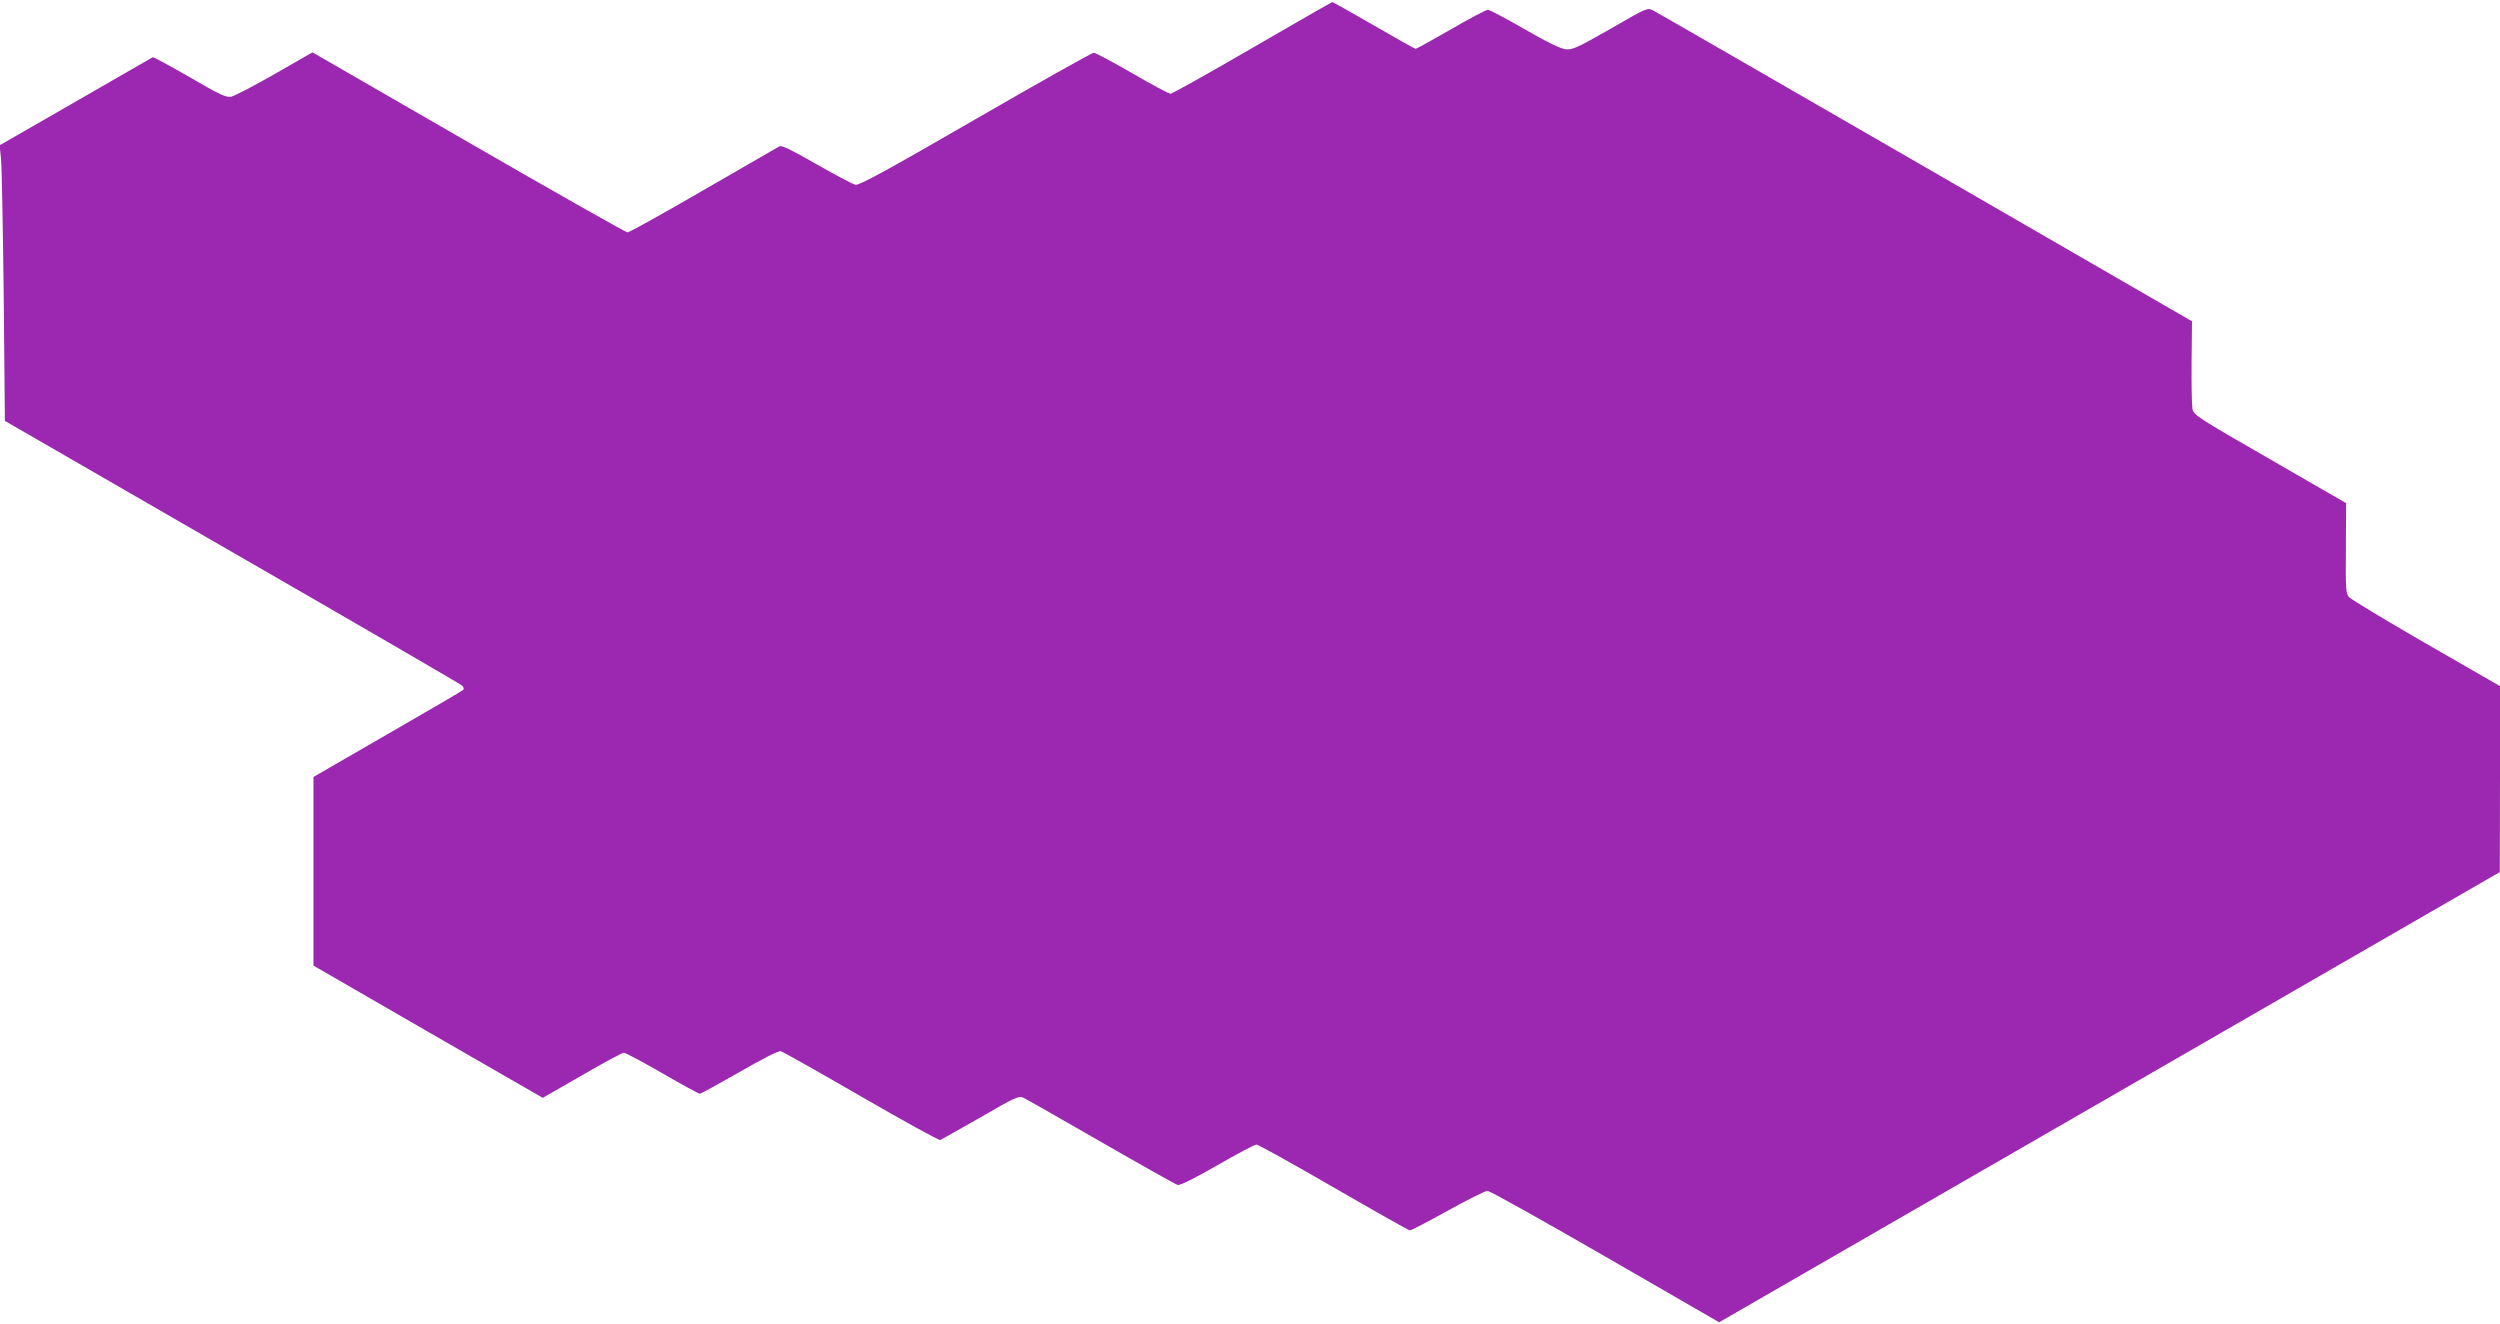 <?xml version="1.0" standalone="no"?>
<!DOCTYPE svg PUBLIC "-//W3C//DTD SVG 20010904//EN"
 "http://www.w3.org/TR/2001/REC-SVG-20010904/DTD/svg10.dtd">
<svg version="1.0" xmlns="http://www.w3.org/2000/svg"
 width="1280pt" height="678pt" viewBox="0 0 1280 678"
 preserveAspectRatio="xMidYMid meet">
<g transform="translate(0,678) scale(0.1,-0.1)"
fill="#9c27b0" stroke="none">
<path d="M6411 6534 c-222 -129 -410 -234 -418 -234 -8 0 -96 47 -196 105
-100 58 -189 105 -197 105 -9 0 -281 -153 -605 -340 -458 -265 -596 -340 -615
-336 -14 3 -103 50 -199 105 -126 72 -178 98 -190 92 -9 -5 -184 -106 -390
-225 -205 -119 -380 -216 -388 -216 -8 0 -374 207 -814 461 l-799 461 -192
-110 c-106 -61 -207 -113 -224 -117 -27 -5 -57 9 -213 100 -101 58 -186 104
-189 102 -4 -2 -182 -105 -396 -228 l-388 -223 7 -66 c4 -36 10 -353 14 -705
l6 -640 1161 -670 c639 -368 1169 -676 1178 -684 10 -8 13 -18 8 -23 -5 -5
-179 -107 -388 -227 l-379 -219 0 -483 0 -483 587 -339 587 -338 200 115 c110
64 207 116 215 116 8 0 97 -47 197 -105 100 -58 187 -105 192 -105 5 0 96 50
203 111 120 69 200 110 212 107 10 -3 195 -107 411 -232 216 -125 398 -225
405 -223 6 3 99 55 206 116 177 103 196 111 219 101 15 -7 194 -109 399 -227
205 -118 381 -217 392 -220 12 -3 83 32 203 101 101 58 191 106 200 106 8 0
187 -99 396 -220 209 -121 385 -220 390 -220 5 0 92 45 193 101 101 56 192
101 203 102 11 1 282 -151 603 -336 l584 -337 1998 1152 1999 1153 1 476 0
476 -377 217 c-208 120 -386 227 -396 239 -16 18 -18 42 -16 251 l1 230 -390
225 c-377 217 -391 226 -397 259 -3 19 -5 127 -4 241 l2 206 -1364 788 c-750
433 -1378 795 -1394 803 -31 16 -31 15 -220 -94 -172 -98 -194 -108 -230 -104
-26 3 -98 38 -210 103 -95 55 -179 99 -187 99 -9 0 -94 -45 -189 -100 -95 -55
-177 -100 -181 -100 -4 0 -100 54 -214 120 -114 66 -210 120 -213 119 -3 0
-188 -106 -410 -235z"/>
</g>
</svg>
